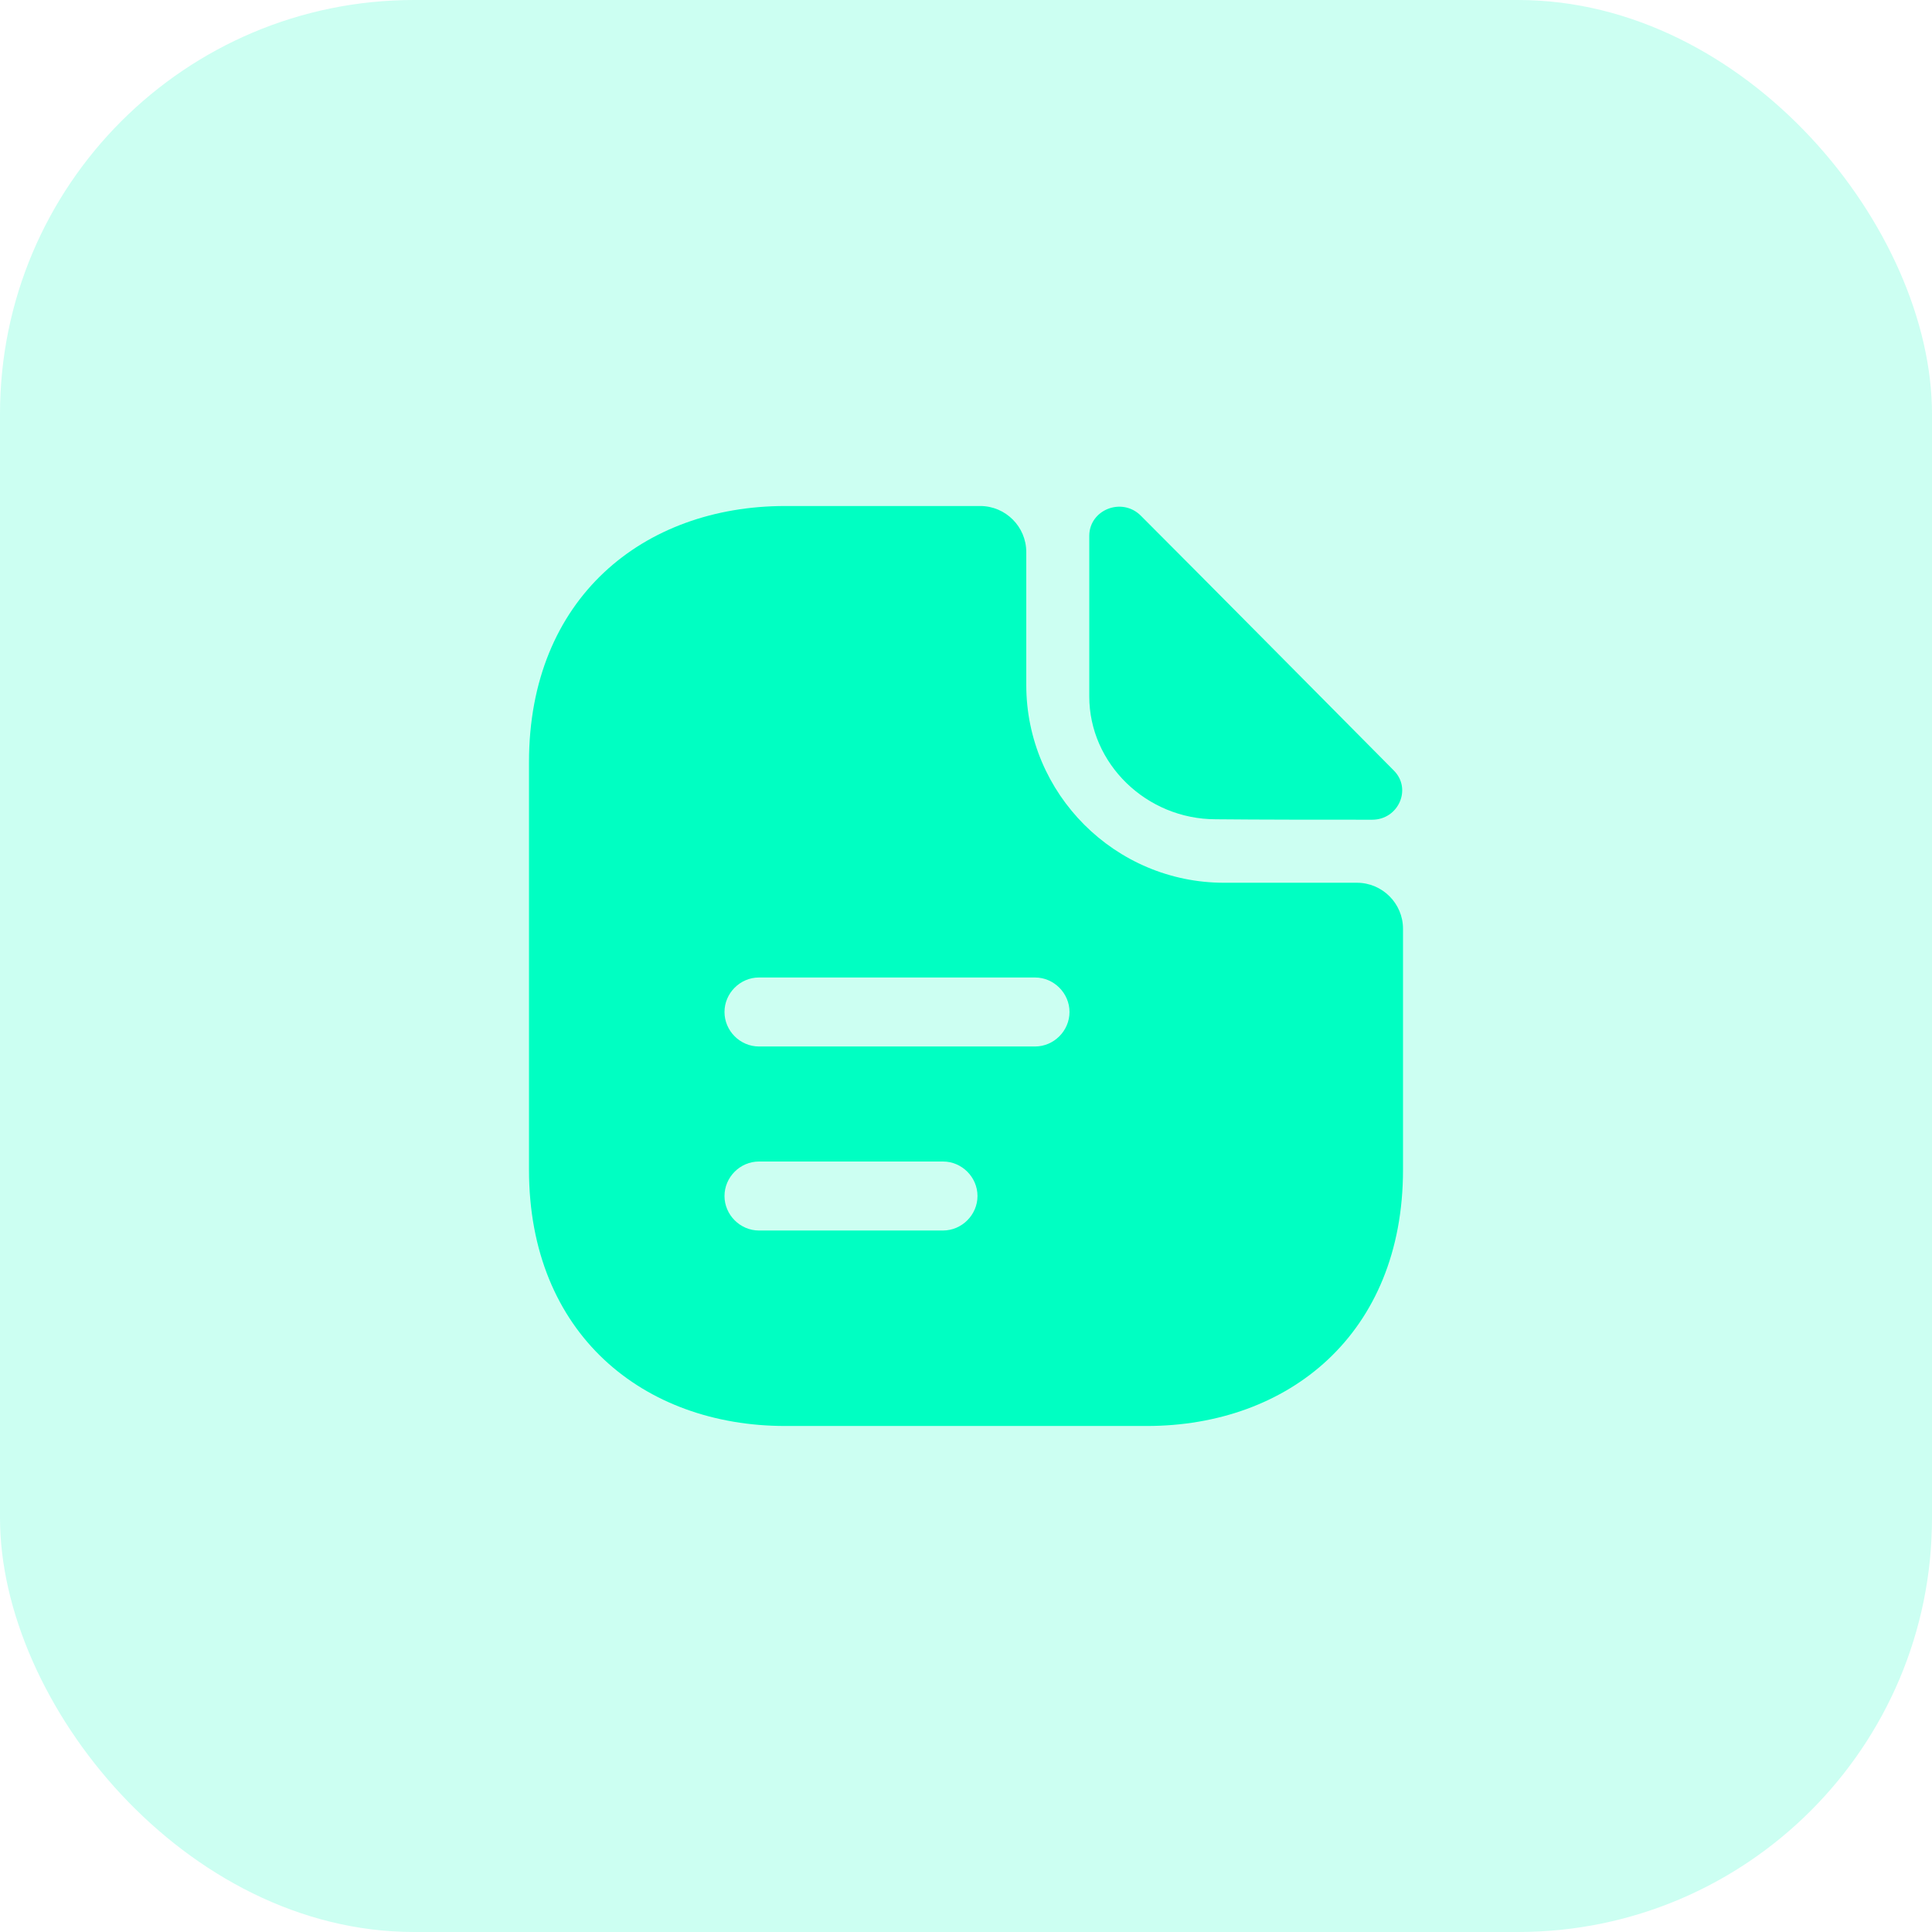 <svg width="56" height="56" viewBox="0 0 56 56" fill="none" xmlns="http://www.w3.org/2000/svg">
<rect width="56" height="56" rx="12" fill="#00FFC2" fill-opacity="0.2"/>
<path d="M33.067 14.947C32.52 14.4 31.573 14.773 31.573 15.533V20.187C31.573 22.133 33.227 23.747 35.24 23.747C36.507 23.76 38.267 23.76 39.773 23.76C40.533 23.76 40.933 22.867 40.4 22.333C38.48 20.4 35.04 16.92 33.067 14.947Z" fill="#00FFC2"/>
<path d="M39.333 25.587H35.48C32.32 25.587 29.747 23.013 29.747 19.853V16C29.747 15.267 29.147 14.667 28.413 14.667H22.76C18.653 14.667 15.333 17.333 15.333 22.093V33.907C15.333 38.667 18.653 41.333 22.76 41.333H33.24C37.347 41.333 40.667 38.667 40.667 33.907V26.92C40.667 26.187 40.067 25.587 39.333 25.587ZM27.333 35.667H22C21.453 35.667 21 35.213 21 34.667C21 34.12 21.453 33.667 22 33.667H27.333C27.88 33.667 28.333 34.12 28.333 34.667C28.333 35.213 27.88 35.667 27.333 35.667ZM30 30.333H22C21.453 30.333 21 29.88 21 29.333C21 28.787 21.453 28.333 22 28.333H30C30.547 28.333 31 28.787 31 29.333C31 29.88 30.547 30.333 30 30.333Z" fill="#00FFC2"/>
</svg>
